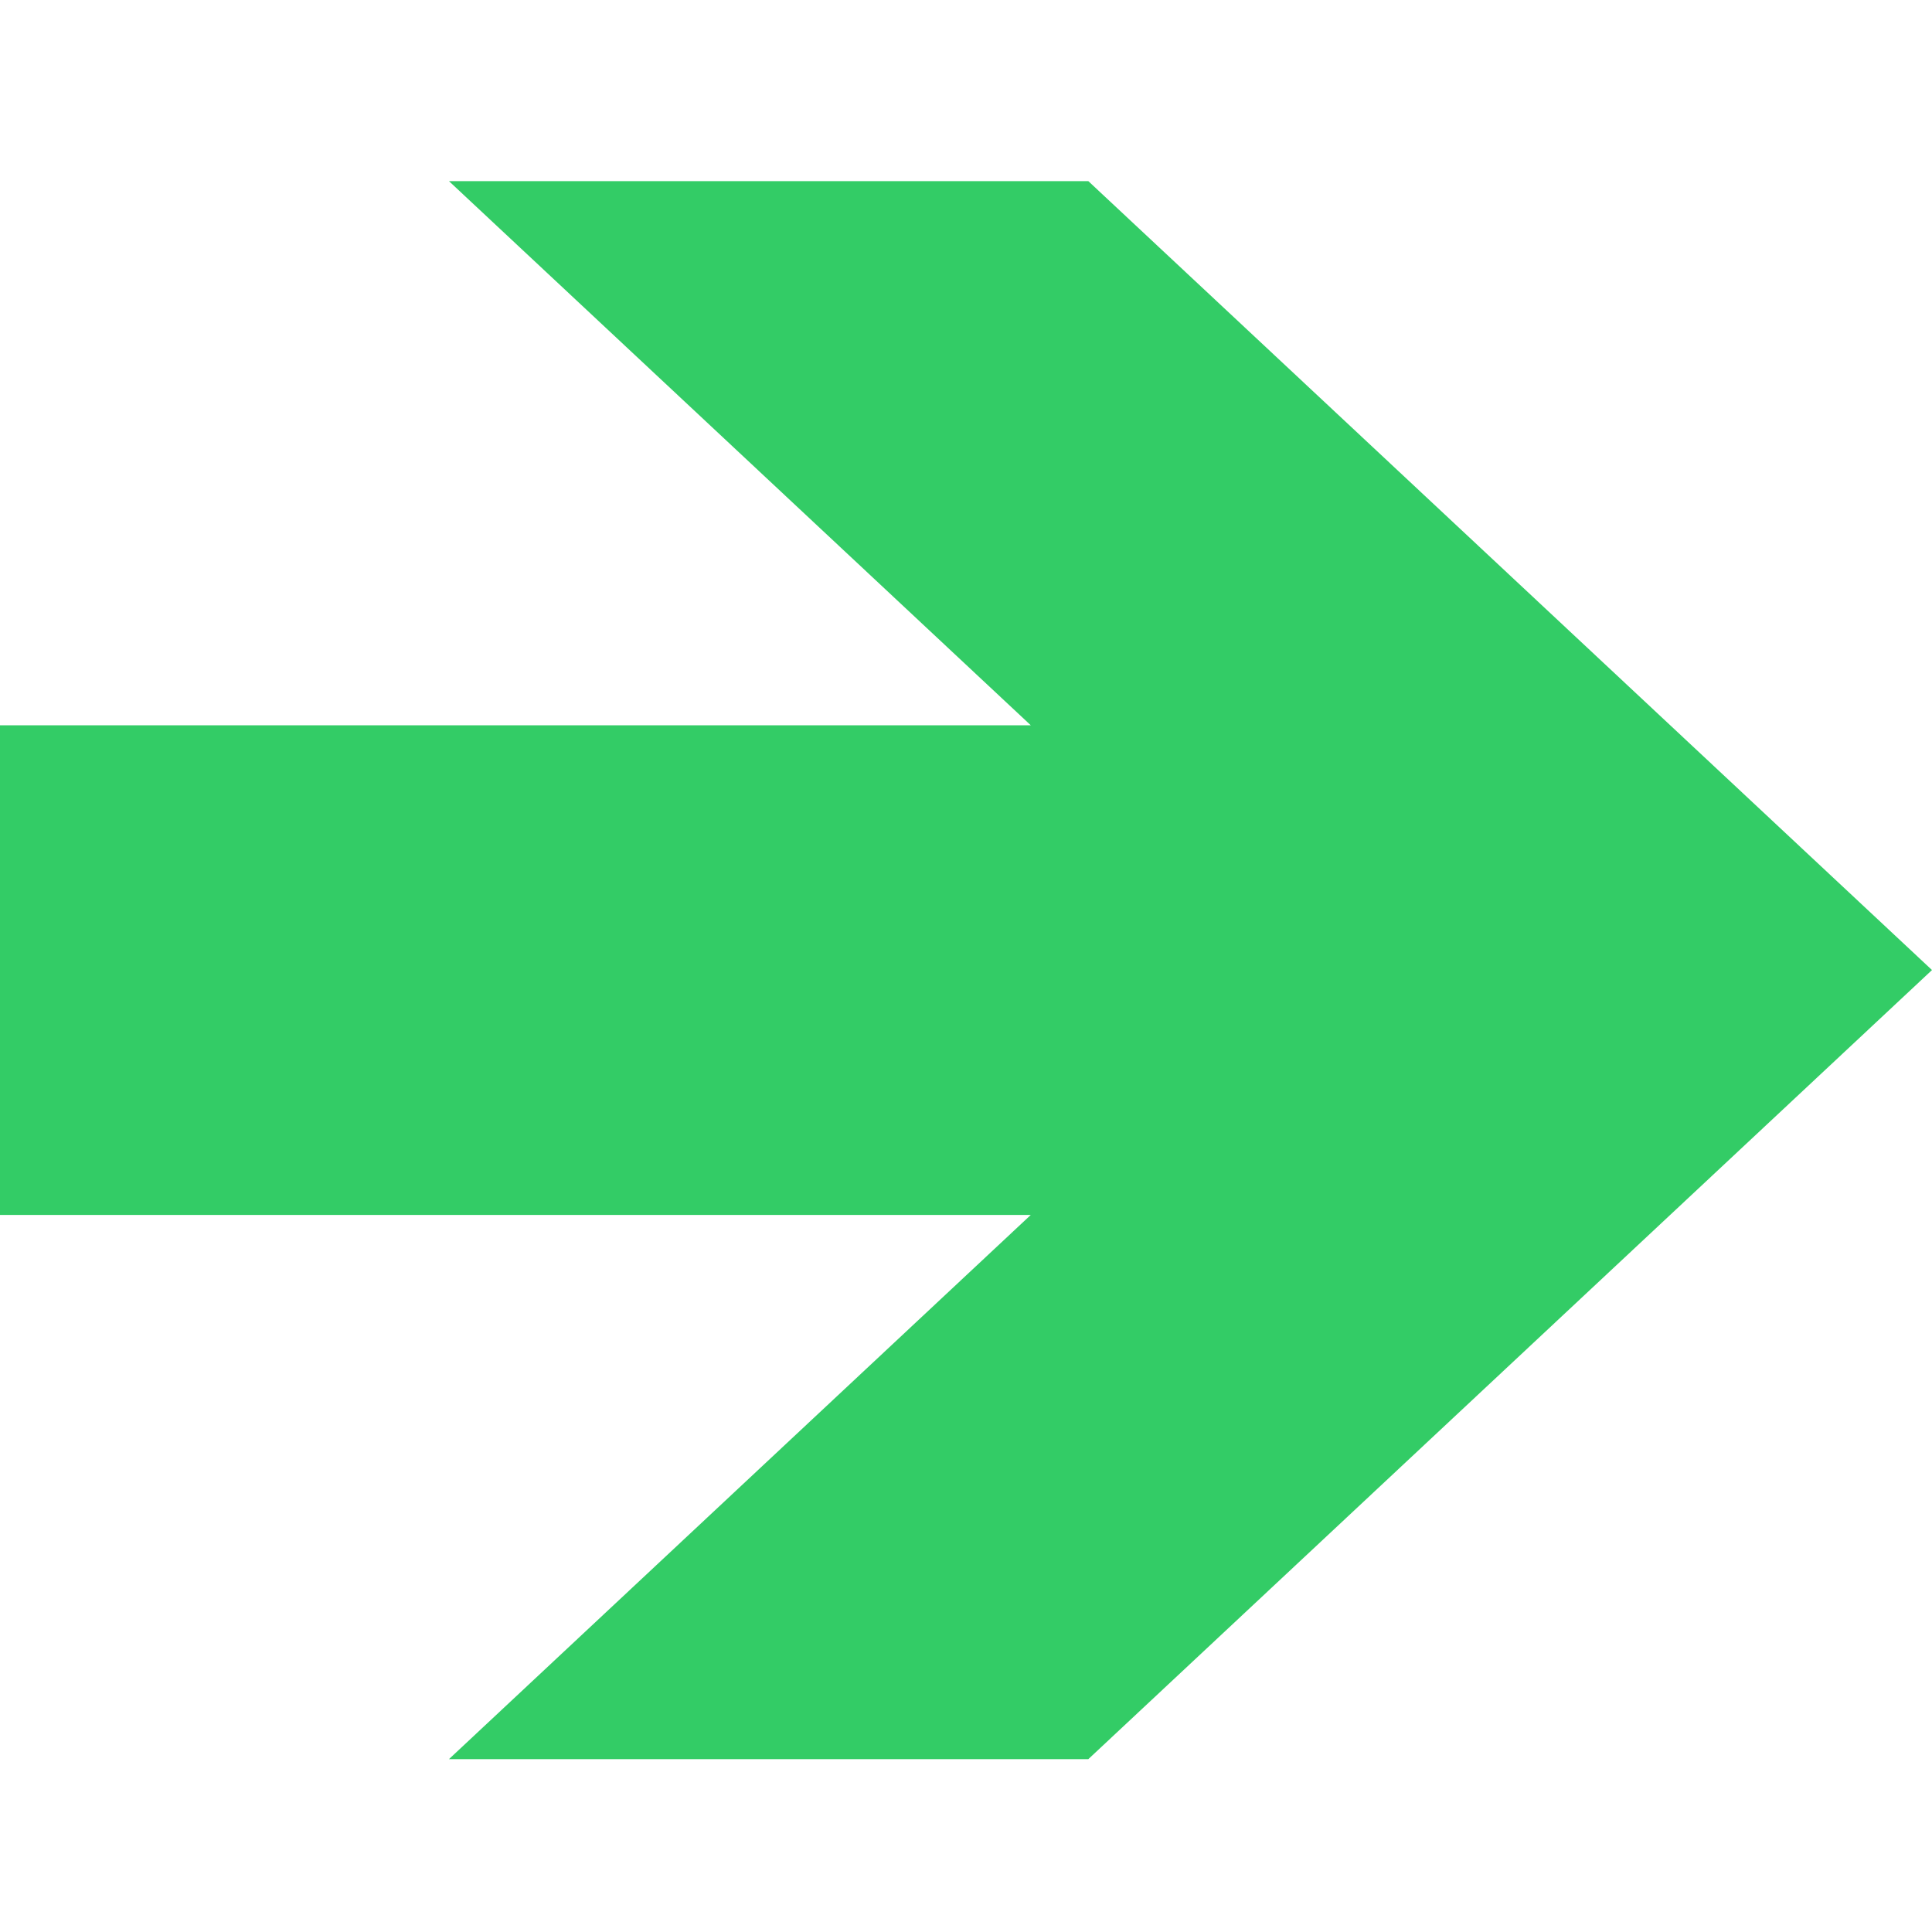 <?xml version="1.0" encoding="UTF-8"?> <svg xmlns="http://www.w3.org/2000/svg" width="32" height="32" viewBox="0 0 32 32" fill="none"><path fill-rule="evenodd" clip-rule="evenodd" d="M7.436 29.137H18.026L32 16.067L18.026 3H7.436L17.073 12.013H0V20.123H17.073L7.436 29.137Z" fill="#33CC66"></path></svg> 